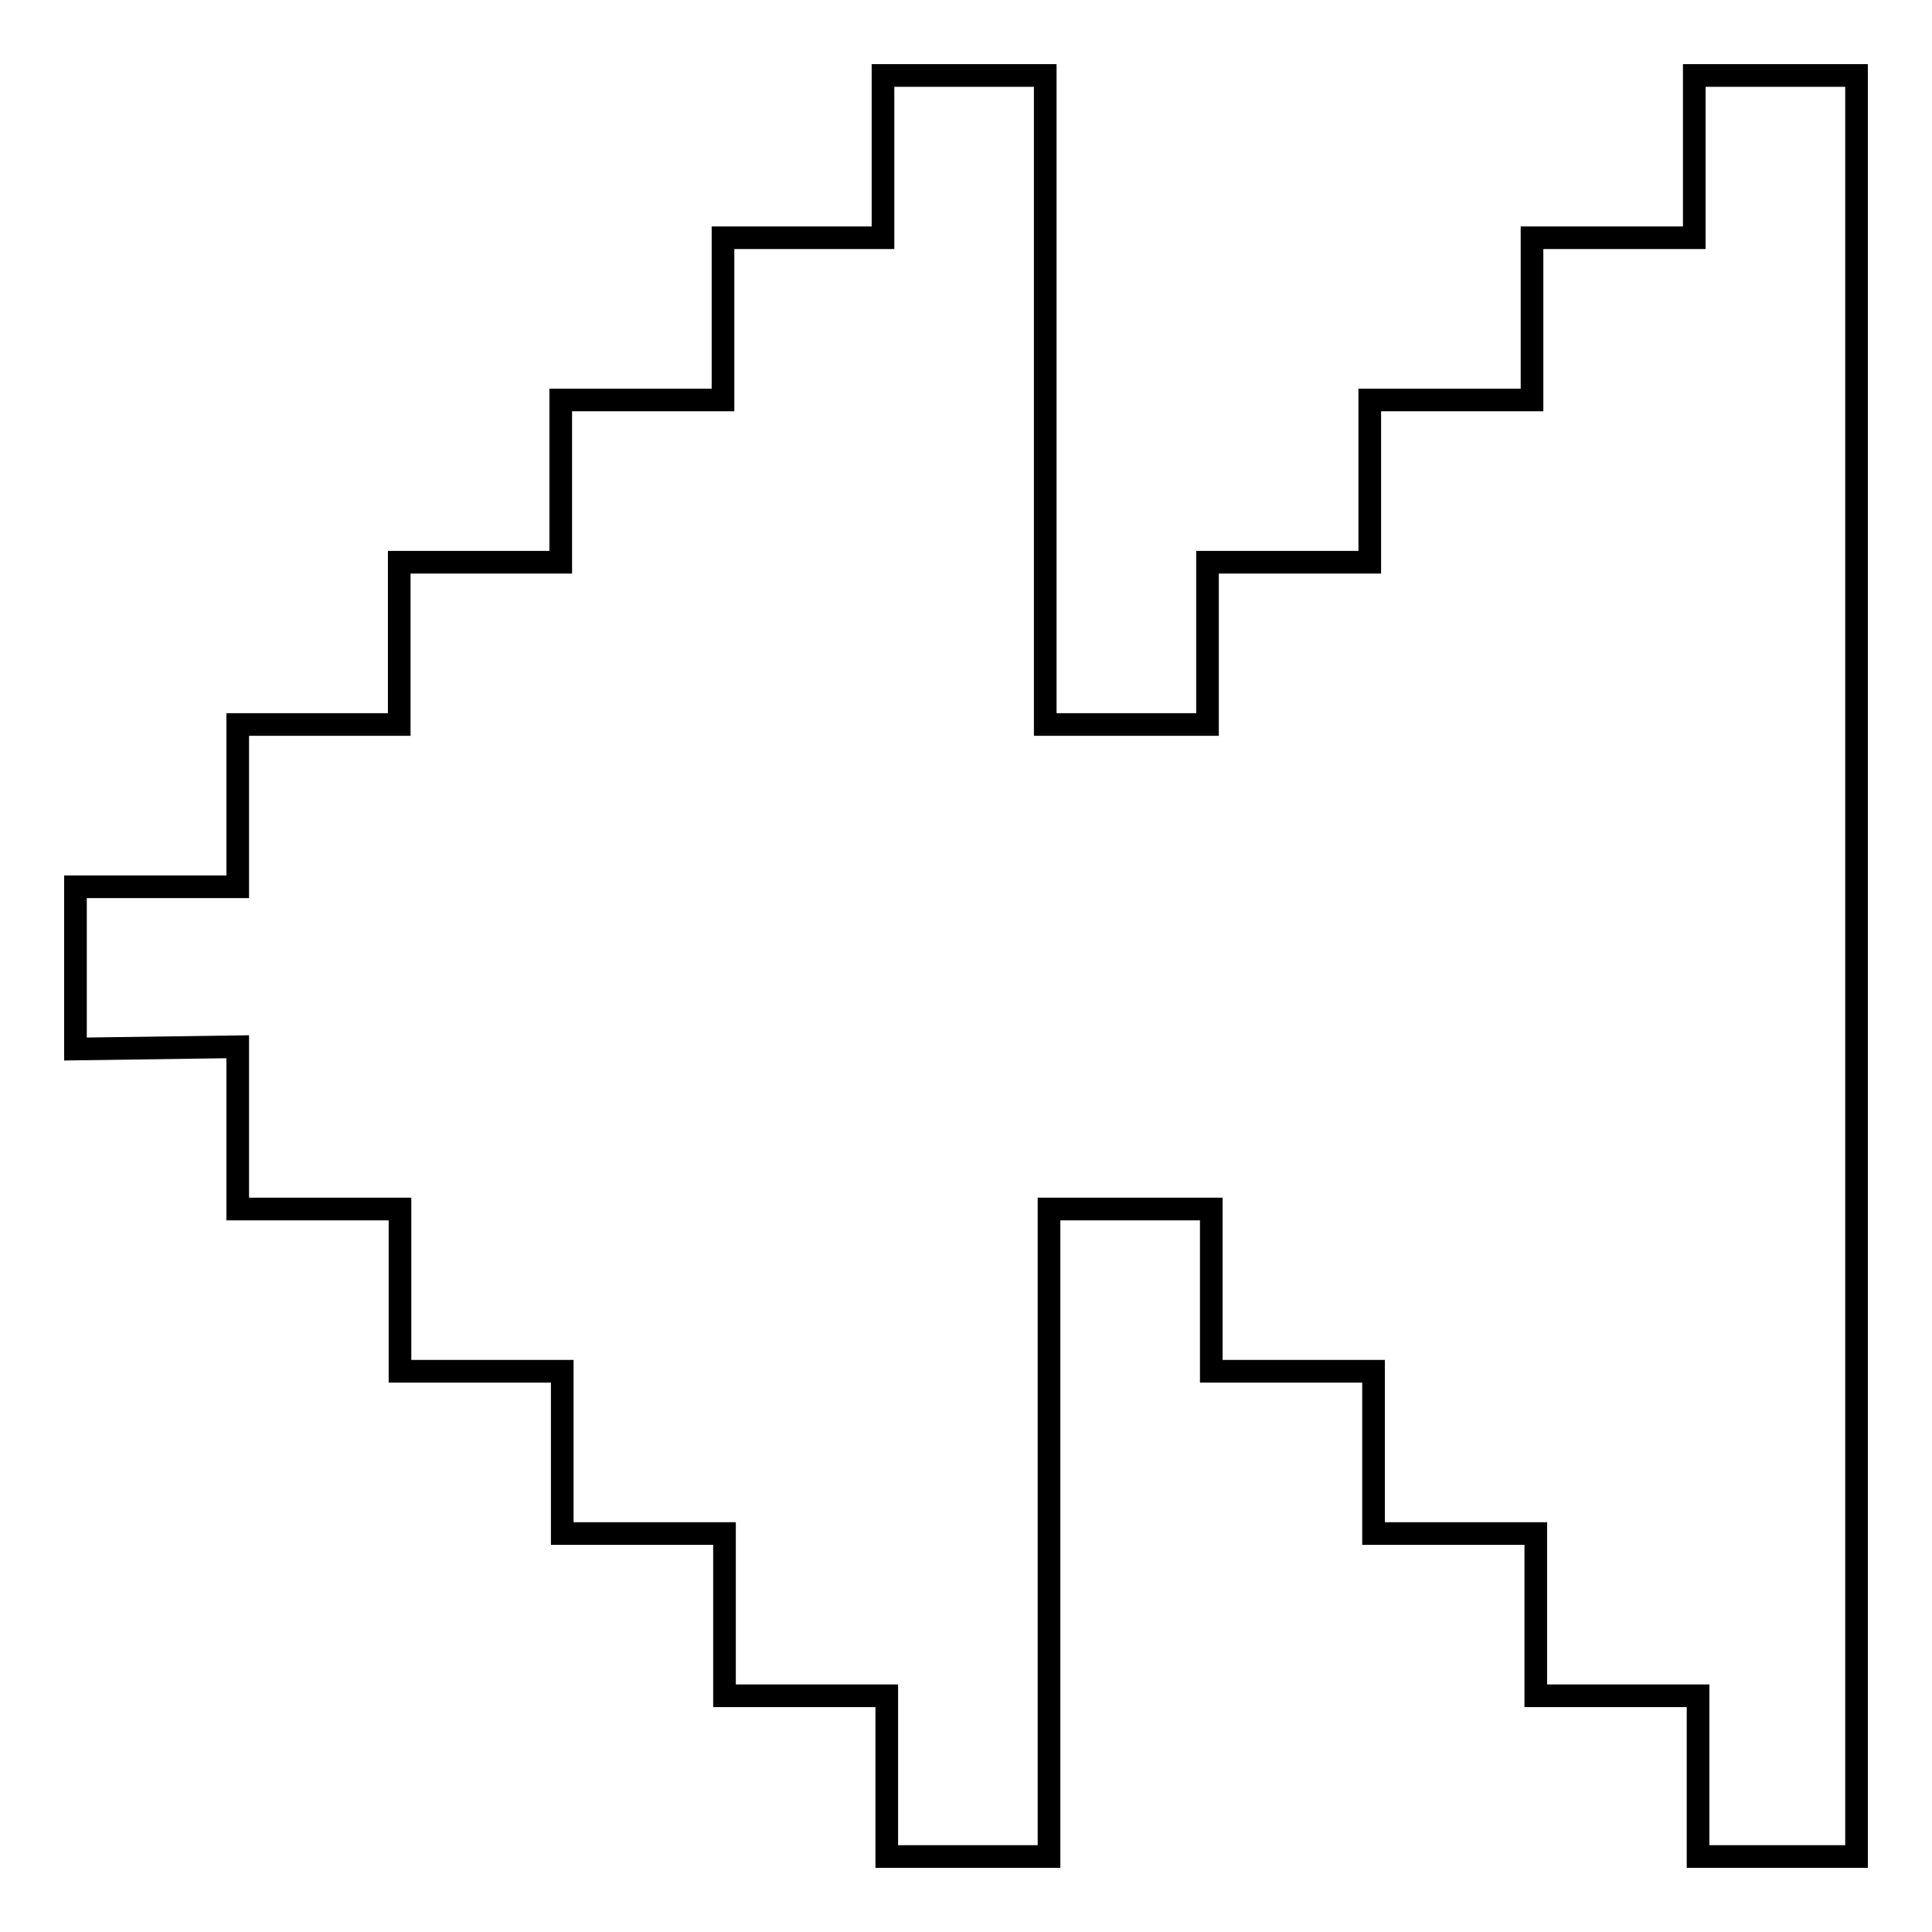 <?xml version="1.0" encoding="utf-8"?>
<!-- Svg Vector Icons : http://www.onlinewebfonts.com/icon -->
<!DOCTYPE svg PUBLIC "-//W3C//DTD SVG 1.1//EN" "http://www.w3.org/Graphics/SVG/1.1/DTD/svg11.dtd">
<svg version="1.1" xmlns="http://www.w3.org/2000/svg" xmlns:xlink="http://www.w3.org/1999/xlink" x="0px" y="0px" viewBox="0 0 256 256" enable-background="new 0 0 256 256" xml:space="preserve">
<g><g><path stroke-width="3" fill-opacity="0" stroke="#000000"  d="M31.5,138.7v21.5h21.5v21.5h21.5v21.5h21.5v21.5h21.5V246h21.5v-85.8h21.5v21.5h21.5v21.5h21.5v21.5h21.5V246H246V10h-21.5v21.5h-21.5v21.5h-21.5v21.5h-21.5v21.5h-21.5V10h-21.5v21.5H95.8v21.5H74.3v21.5H52.9v21.5H31.5v21.5H10v21.5L31.5,138.7z"/></g></g>
</svg>